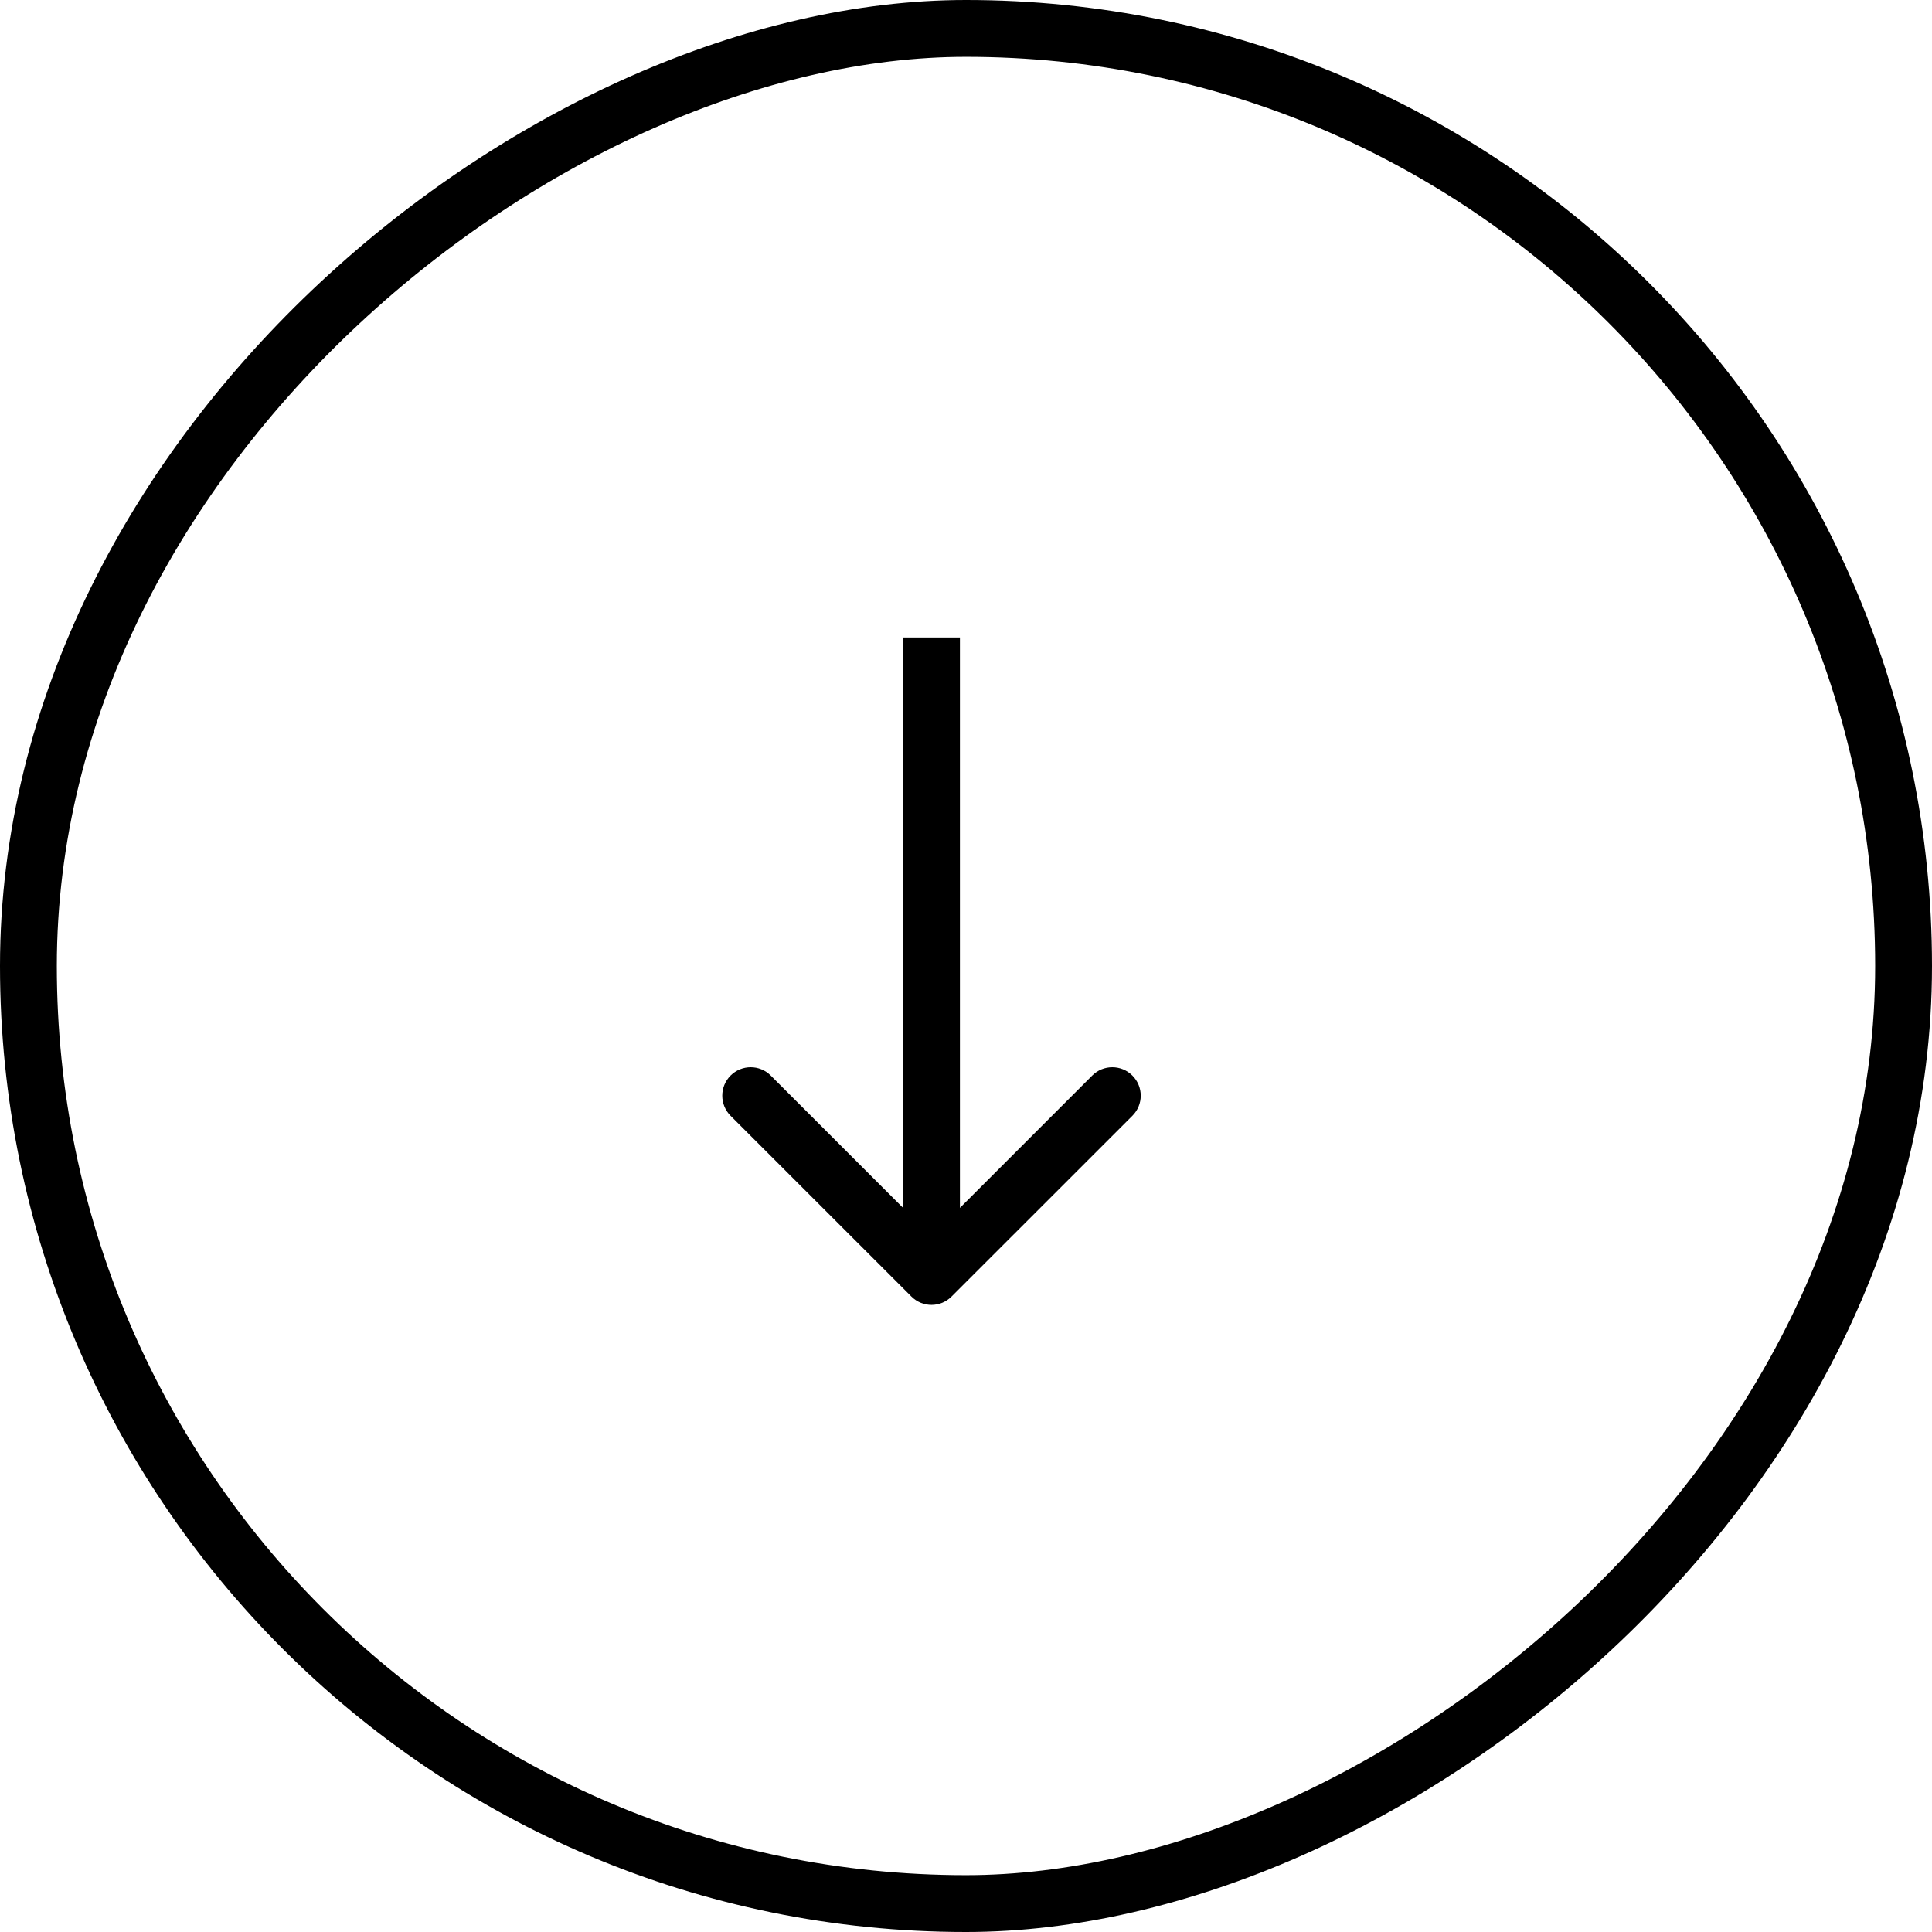 <svg xmlns="http://www.w3.org/2000/svg" width="34" height="34" viewBox="0 0 34 34" fill="none"><rect x="0.5" y="33.5" width="33" height="33" rx="16.5" transform="rotate(-90 0.5 33.5)" stroke="black"></rect><path d="M16.039 22.817C16.235 23.013 16.551 23.013 16.746 22.817L19.928 19.636C20.124 19.44 20.124 19.124 19.928 18.928C19.733 18.733 19.416 18.733 19.221 18.928L16.393 21.757L13.564 18.928C13.369 18.733 13.053 18.733 12.857 18.928C12.662 19.124 12.662 19.44 12.857 19.636L16.039 22.817ZM15.893 11.218L15.893 22.464L16.893 22.464L16.893 11.218L15.893 11.218Z" fill="black"></path></svg>